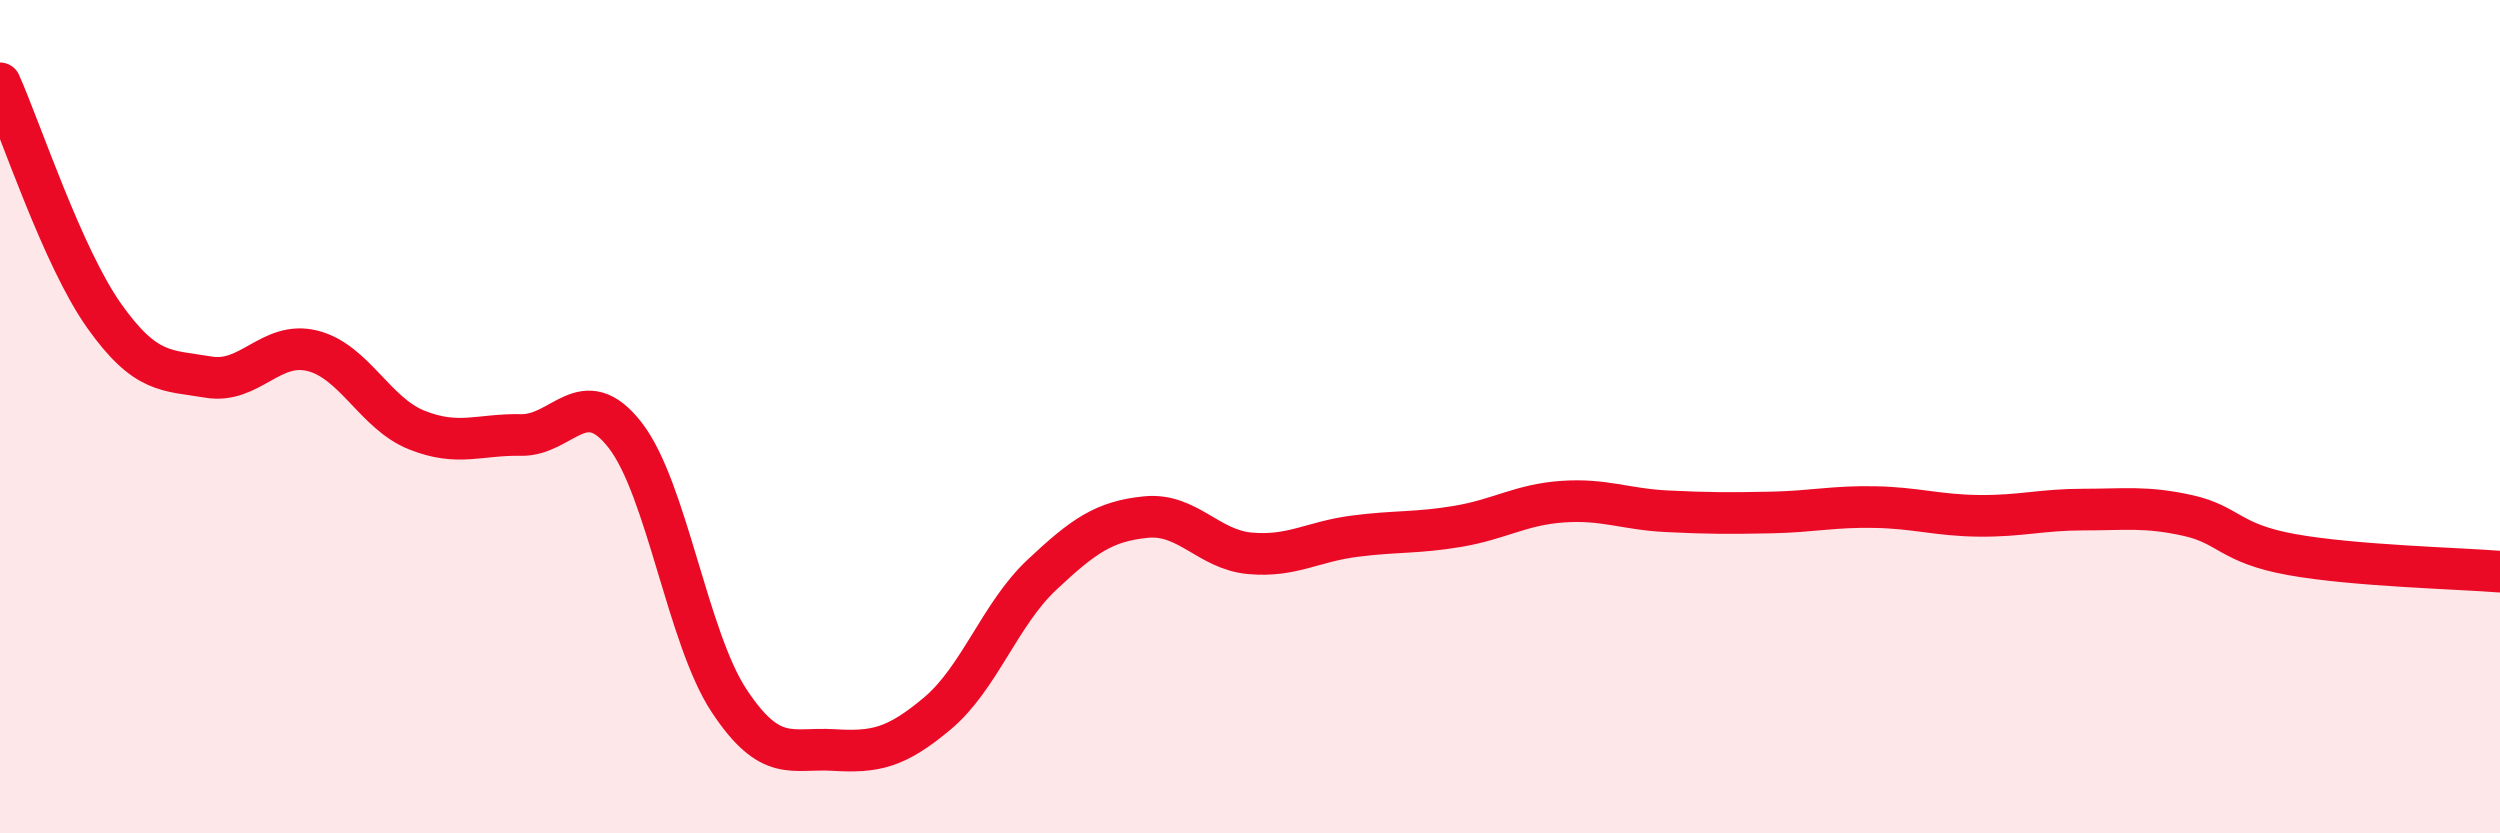 
    <svg width="60" height="20" viewBox="0 0 60 20" xmlns="http://www.w3.org/2000/svg">
      <path
        d="M 0,2 C 0.5,3.12 1.5,6.17 2.5,7.58 C 3.5,8.99 4,8.88 5,9.05 C 6,9.22 6.5,8.17 7.5,8.42 C 8.5,8.67 9,9.92 10,10.32 C 11,10.72 11.5,10.42 12.5,10.44 C 13.5,10.46 14,9.16 15,10.44 C 16,11.72 16.5,15.31 17.5,16.82 C 18.5,18.33 19,17.94 20,18 C 21,18.06 21.5,17.96 22.5,17.12 C 23.5,16.28 24,14.74 25,13.8 C 26,12.86 26.5,12.51 27.5,12.41 C 28.5,12.31 29,13.19 30,13.28 C 31,13.37 31.5,13 32.5,12.87 C 33.5,12.74 34,12.8 35,12.63 C 36,12.46 36.5,12.11 37.5,12.04 C 38.5,11.97 39,12.22 40,12.27 C 41,12.32 41.5,12.32 42.5,12.3 C 43.5,12.28 44,12.15 45,12.17 C 46,12.19 46.5,12.37 47.5,12.38 C 48.5,12.39 49,12.23 50,12.23 C 51,12.23 51.5,12.15 52.5,12.37 C 53.5,12.59 53.5,13.04 55,13.31 C 56.5,13.58 59,13.64 60,13.72L60 20L0 20Z"
        fill="#EB0A25"
        opacity="0.1"
        stroke-linecap="round"
        stroke-linejoin="round"
      />
      <path
        d="M 0,2 C 0.5,3.12 1.5,6.17 2.5,7.58 C 3.5,8.99 4,8.88 5,9.05 C 6,9.22 6.5,8.17 7.5,8.42 C 8.5,8.67 9,9.92 10,10.32 C 11,10.72 11.5,10.42 12.5,10.44 C 13.5,10.46 14,9.16 15,10.44 C 16,11.72 16.5,15.31 17.5,16.82 C 18.5,18.33 19,17.94 20,18 C 21,18.06 21.5,17.96 22.5,17.12 C 23.5,16.28 24,14.74 25,13.8 C 26,12.86 26.5,12.51 27.5,12.41 C 28.5,12.31 29,13.19 30,13.28 C 31,13.37 31.5,13 32.5,12.87 C 33.5,12.74 34,12.8 35,12.63 C 36,12.46 36.5,12.11 37.5,12.04 C 38.5,11.97 39,12.22 40,12.27 C 41,12.32 41.5,12.32 42.5,12.3 C 43.5,12.28 44,12.15 45,12.17 C 46,12.19 46.5,12.37 47.5,12.38 C 48.5,12.39 49,12.23 50,12.23 C 51,12.23 51.5,12.15 52.5,12.37 C 53.5,12.59 53.5,13.04 55,13.31 C 56.5,13.58 59,13.64 60,13.72"
        stroke="#EB0A25"
        stroke-width="1"
        fill="none"
        stroke-linecap="round"
        stroke-linejoin="round"
      />
    </svg>
  